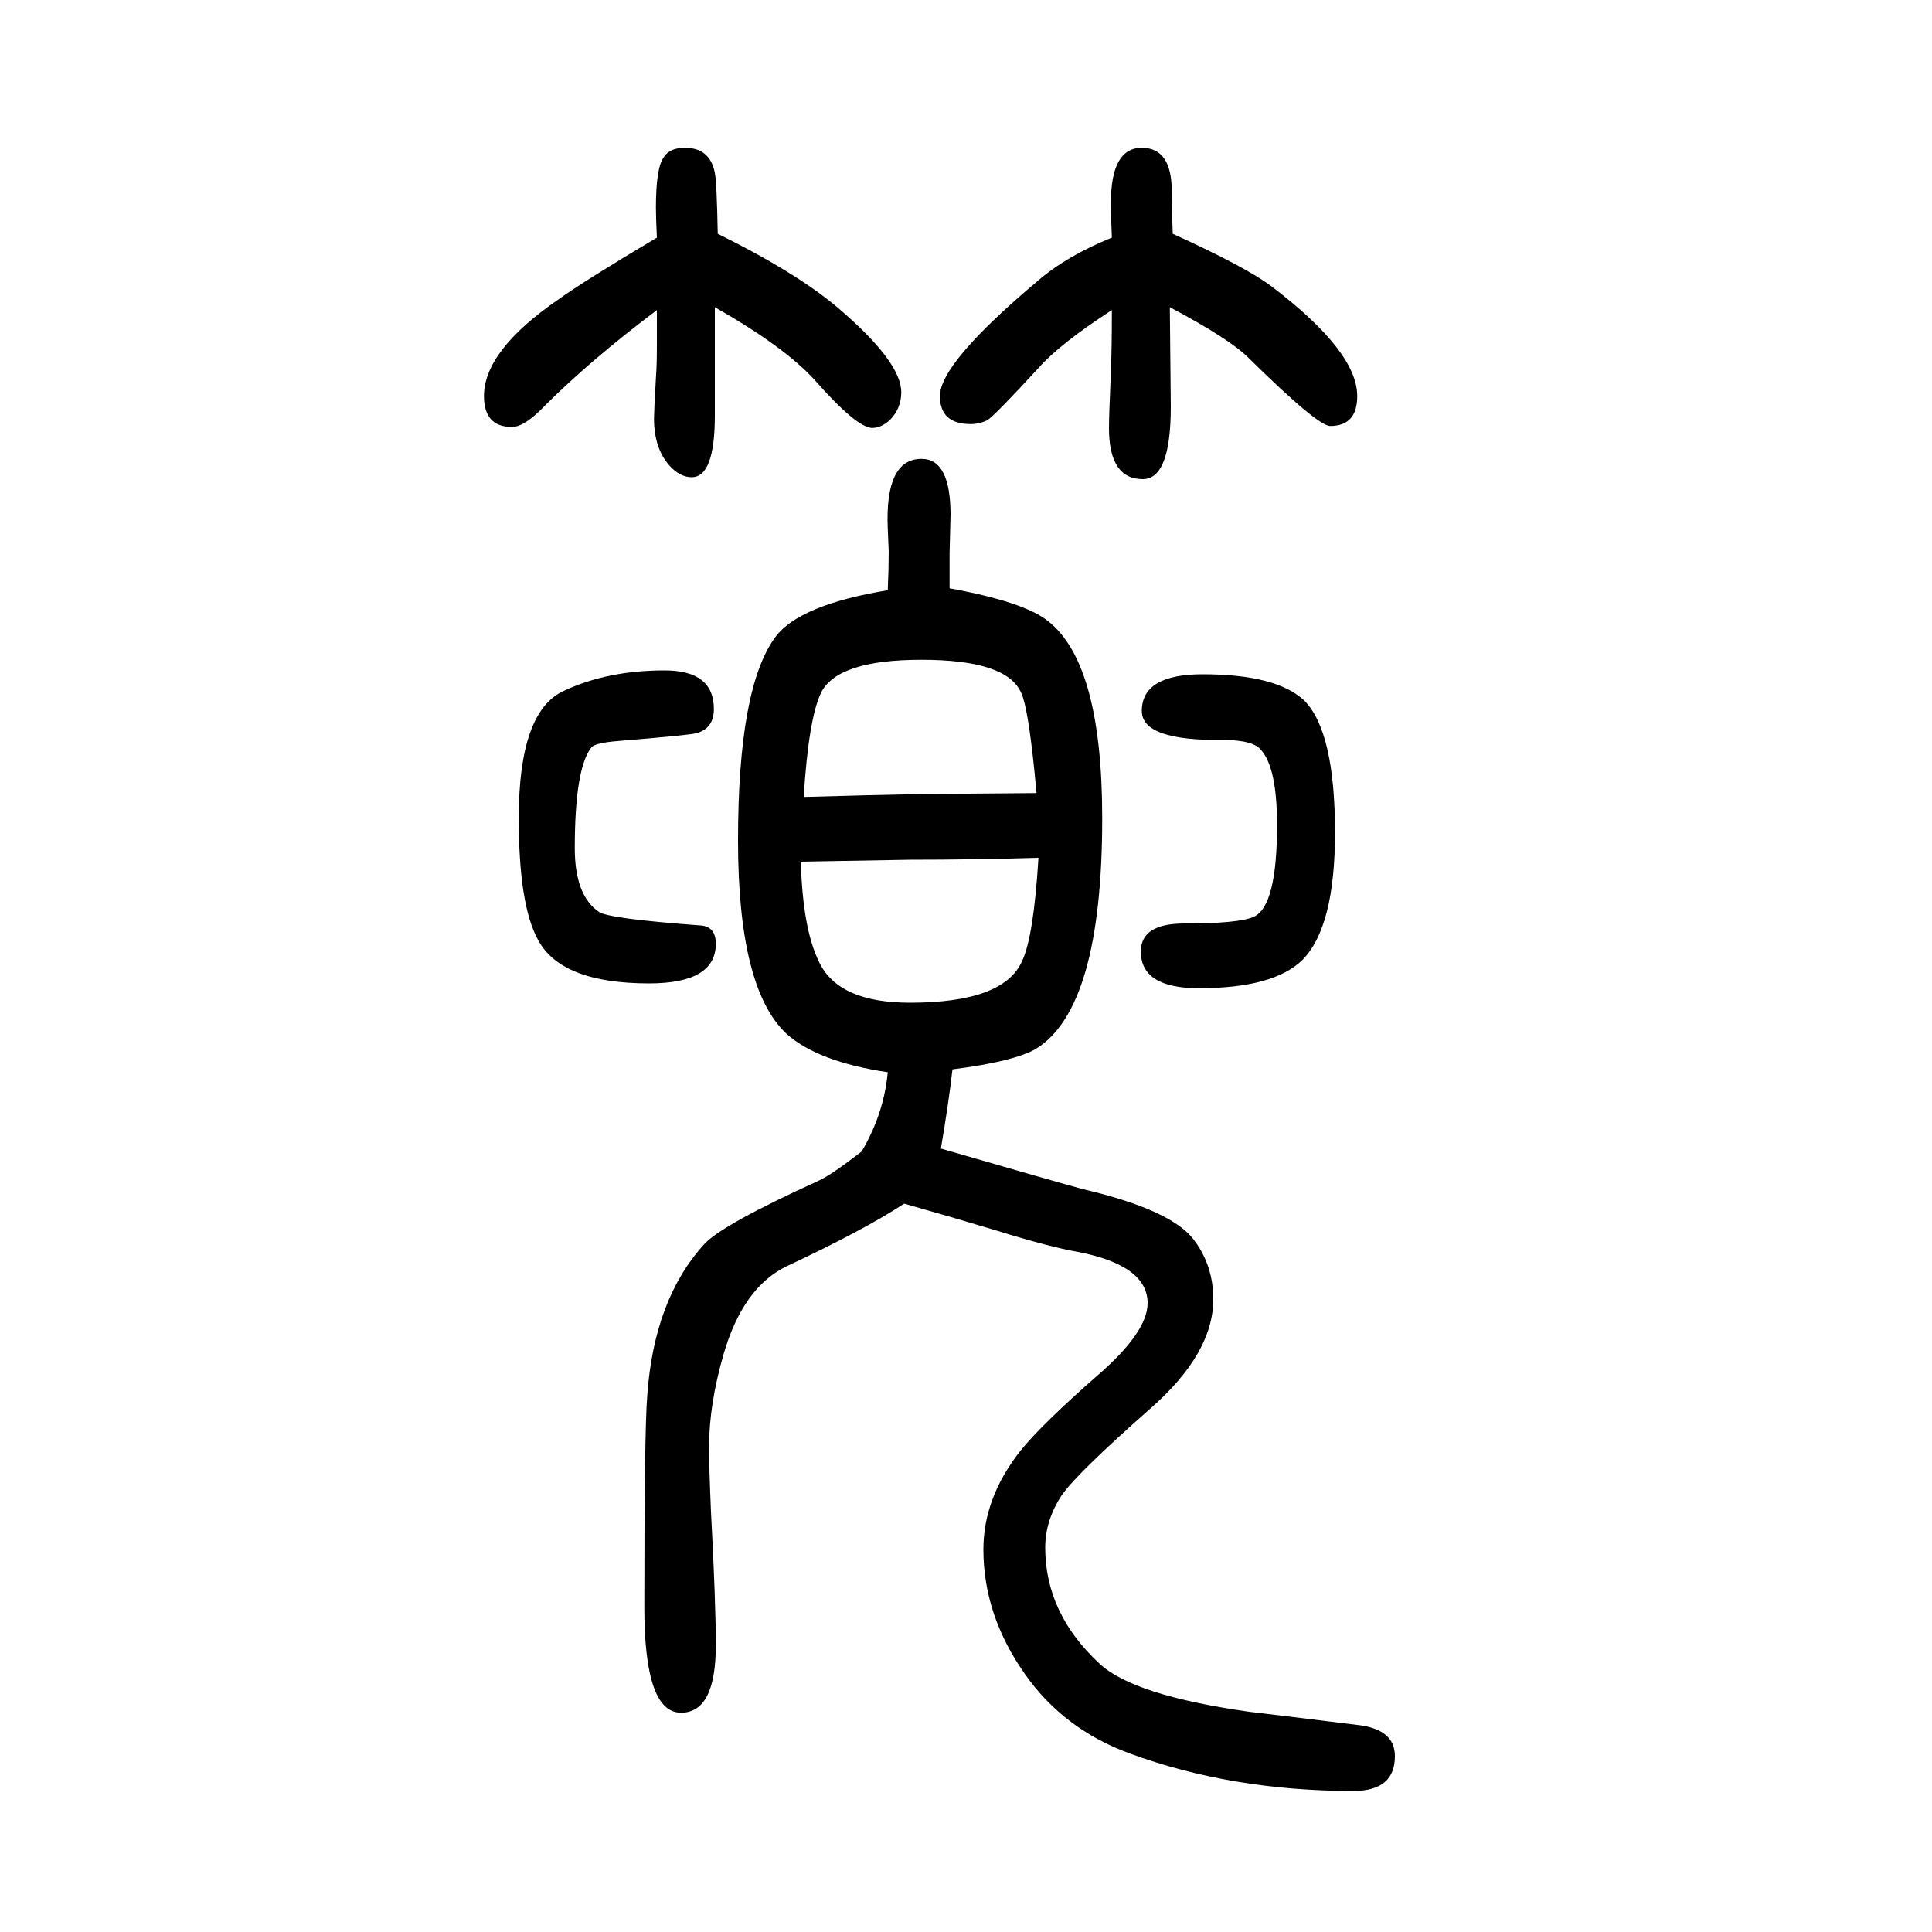 <svg xmlns="http://www.w3.org/2000/svg" xmlns:xlink="http://www.w3.org/1999/xlink" height="100" width="100" version="1.1"><path d="M680 1404q-1 21 -1 31q0 41 8 52q6 10 22 10q26 0 31 -26q2 -9 3 -63q83 -41 126 -78q64 -55 64 -86q0 -17 -12 -29q-9 -8 -18 -8q-16 0 -60 50q-31 34 -103 75v-49v-18v-45q0 -64 -24 -64q-12 0 -23 12q-16 18 -16 49q0 6 2 42q1 13 1 33v37q-69 -52 -116 -99
q-21 -22 -34 -22q-29 0 -29 32q0 47 77 100q28 20 102 64zM688 956q51 0 51 -40q0 -20 -18 -25q-7 -2 -80 -8q-26 -2 -29 -7q-17 -22 -17 -104q0 -49 25 -66q10 -7 105 -14q16 -1 16 -19q0 -41 -69 -41q-91 0 -115 45q-20 36 -20 126q0 111 47 132q45 21 104 21zM1151 1404
q-1 22 -1 36q0 57 32 57q31 0 31 -45q0 -18 1 -44q77 -35 103 -55q88 -67 88 -113q0 -31 -28 -31q-13 0 -85 71q-19 19 -81 52l1 -103q0 -75 -29 -75q-35 0 -35 53q0 13 2 58q1 25 1 64q-54 -35 -76 -60q-46 -50 -53 -54q-8 -4 -17 -4q-32 0 -32 29q0 34 101 119
q30 26 77 45zM1226 694q57 0 72 7q24 11 24 95q0 58 -16 77q-8 11 -40 11q-84 -1 -84 30q0 38 63 38q76 0 105 -27q32 -32 32 -137q0 -98 -34 -132q-30 -29 -107 -29q-60 0 -60 38q0 29 45 29zM919 1039q1 22 1 40q0 1 -1 24q-3 72 35 72q30 0 30 -58q0 -3 -1 -40v-15v-21
q77 -14 102 -34q56 -44 56 -204q0 -197 -69 -239q-23 -13 -86 -21q-4 -35 -12 -82q121 -35 147 -42q94 -22 116 -54q19 -26 19 -60q0 -56 -65 -113q-76 -67 -92 -90q-17 -26 -17 -54q0 -68 56 -120q35 -33 155 -50q26 -3 115 -14q36 -5 36 -32q0 -36 -43 -36q-126 0 -232 39
q-68 25 -108 82q-43 61 -43 129q0 54 39 103q23 28 79 77q52 45 52 75q0 39 -72 53q-29 5 -84 22q-43 13 -96 28q-41 -27 -122 -65q-45 -22 -65 -91q-15 -52 -15 -96q0 -20 2 -67q5 -93 5 -138q0 -70 -36 -70q-38 0 -38 109q0 182 3 219q7 100 59 157q18 20 119 66
q13 6 44 30q23 39 27 82q-73 11 -105 40q-50 47 -50 200q0 159 39 211q25 33 116 48zM829 758q2 -70 19 -104q20 -42 94 -42q97 0 116 43q12 25 17 107q-68 -2 -133 -2q-54 -1 -113 -2zM832 825q69 2 121 3l120 1l-2 21q-7 69 -14 83q-15 34 -103 34q-87 0 -104 -34
q-13 -27 -18 -108z" style="" transform="scale(0.05 -0.05) translate(0 -1650)"/></svg>